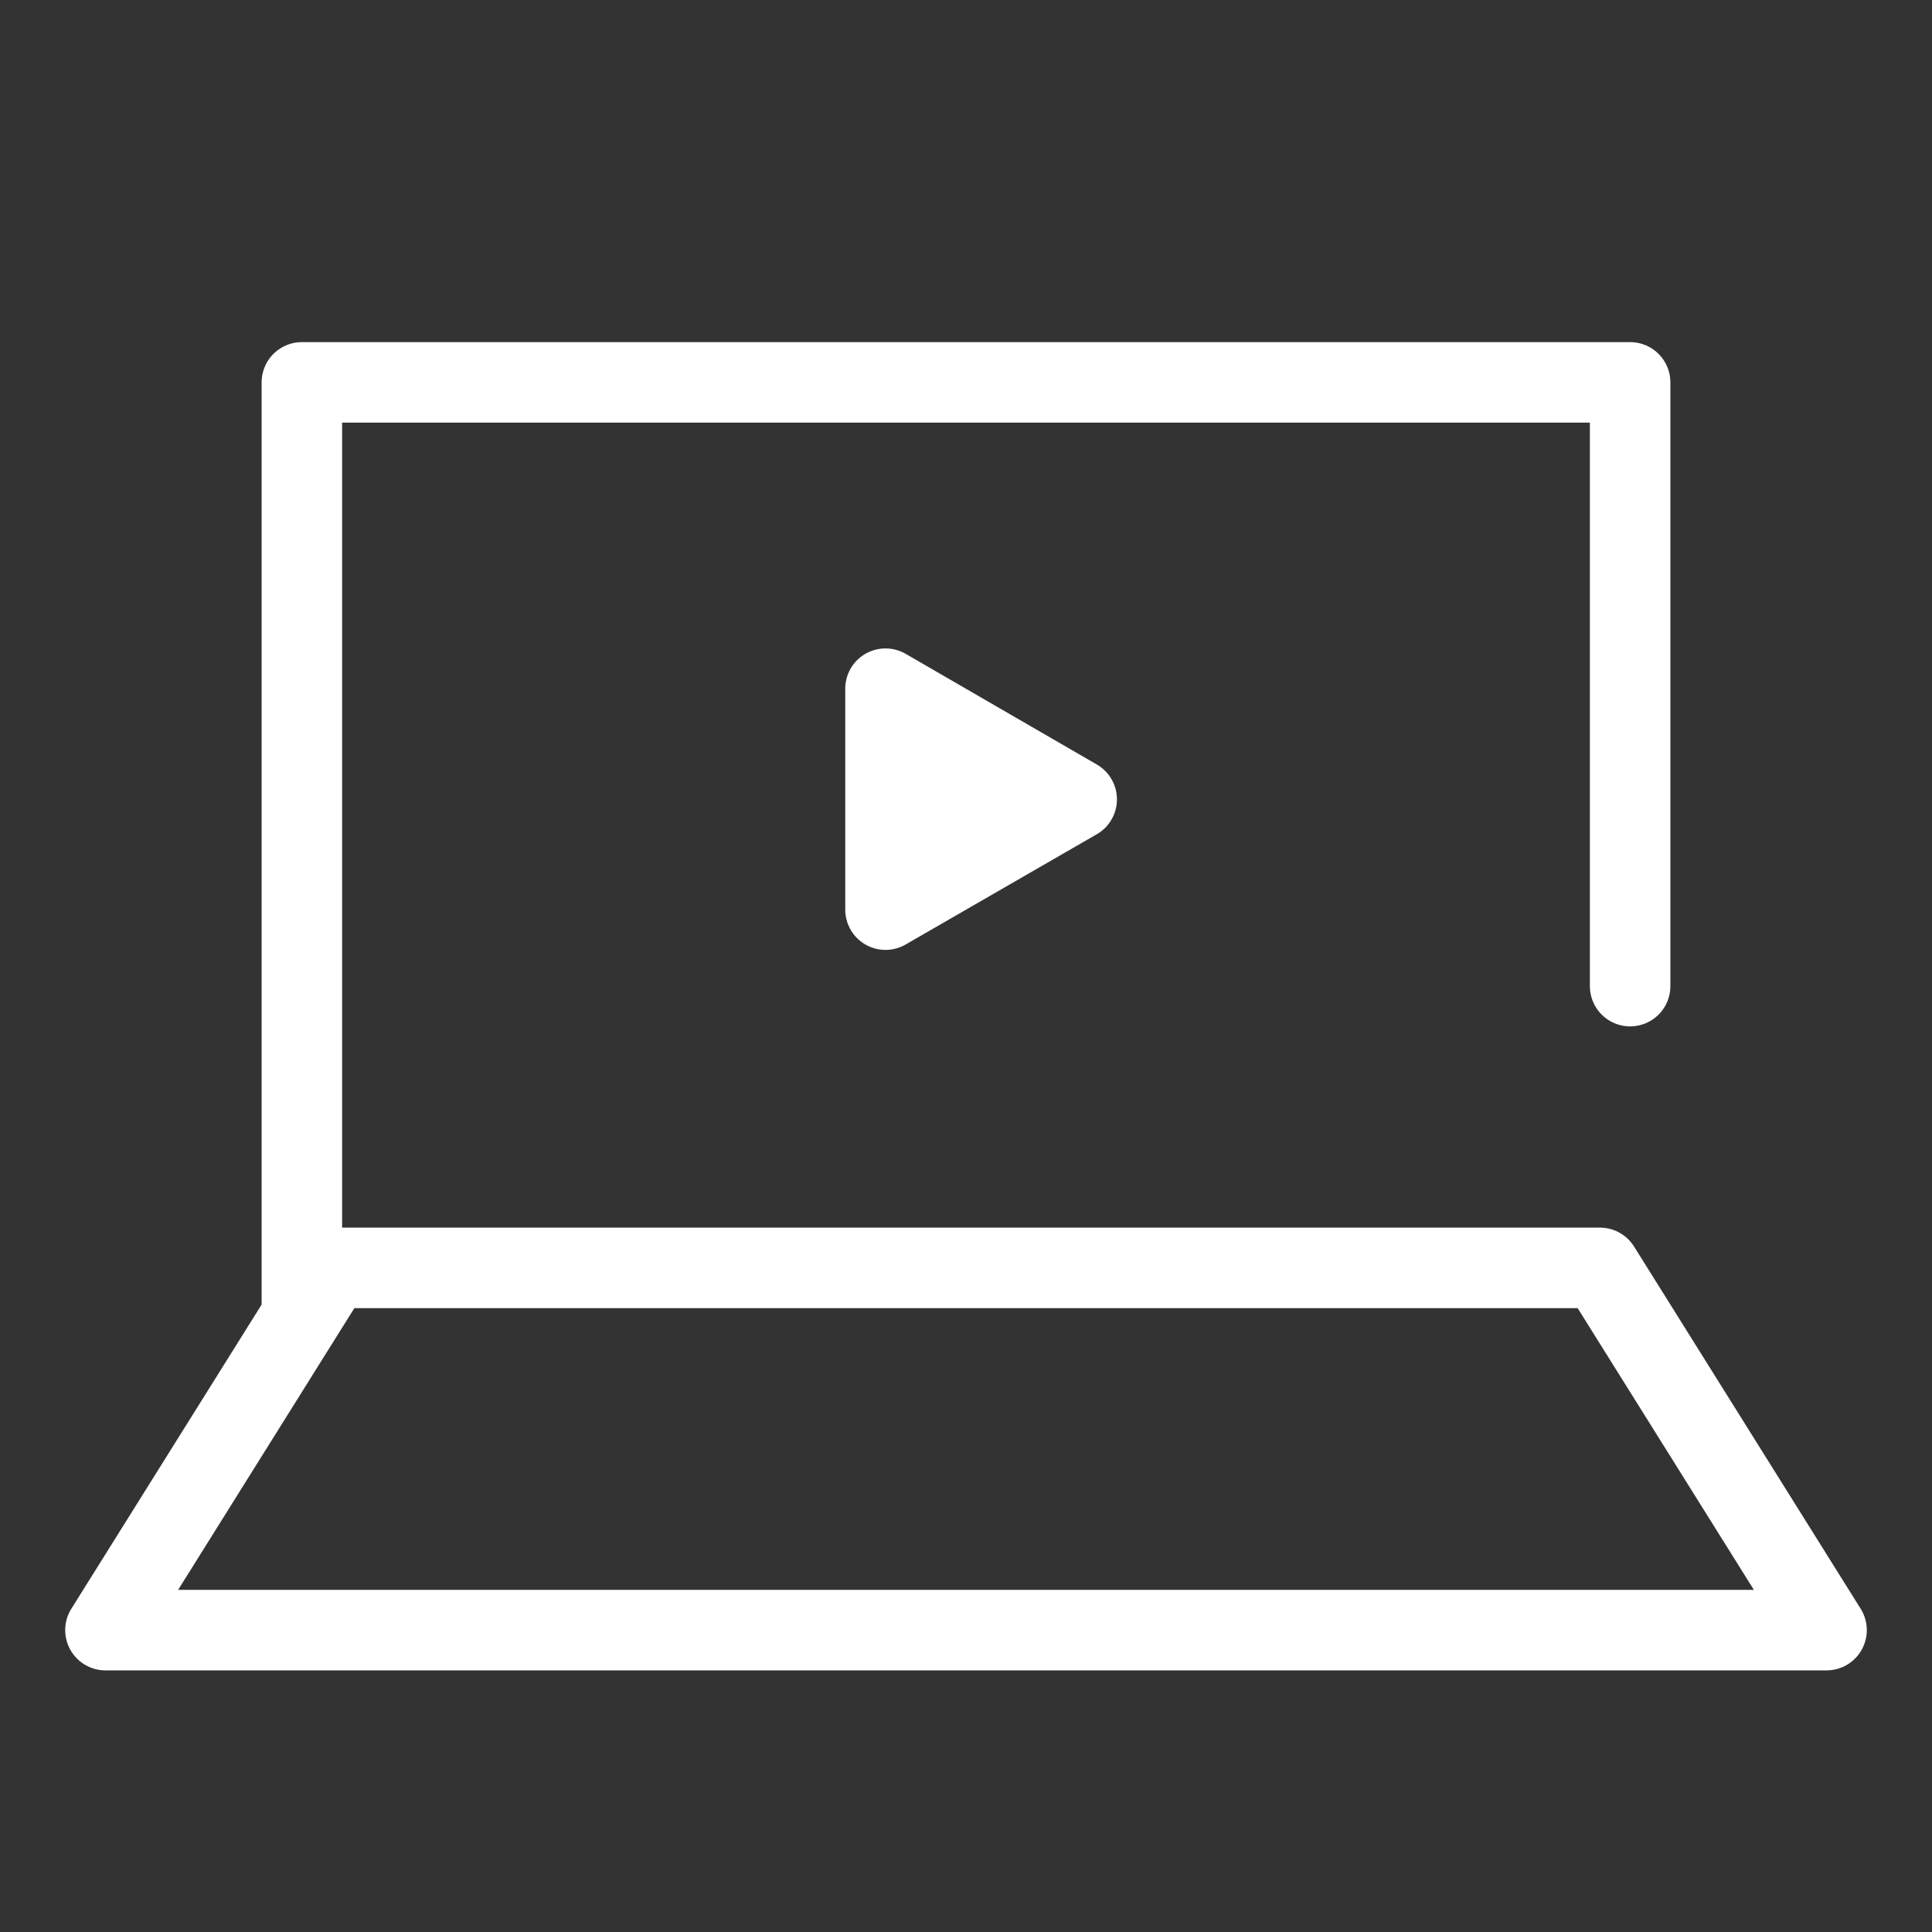 <?xml version="1.0" encoding="UTF-8"?><svg id="b" xmlns="http://www.w3.org/2000/svg" width="48" height="48" viewBox="0 0 48 48"><rect x="0" y="0" width="48" height="48" fill="#333333" stroke="none"/><defs><style>.c{stroke-width:0px;}.c,.d{fill:none;}.e{fill:#fff;}.e,.d{stroke:#fff;stroke-linecap:round;stroke-linejoin:round;stroke-width:2px;}</style></defs><rect class="c" width="48" height="48"/><polyline class="d" points="7.5 32.5 7.5 9.5 40.5 9.5 40.5 24.5"/><polygon class="d" points="39.75 31.5 45.38 40.5 2.62 40.5 8.25 31.5 39.75 31.5"/><polygon class="e" points="26.75 19.86 22 17.11 22 22.6 26.75 19.86"/></svg>
